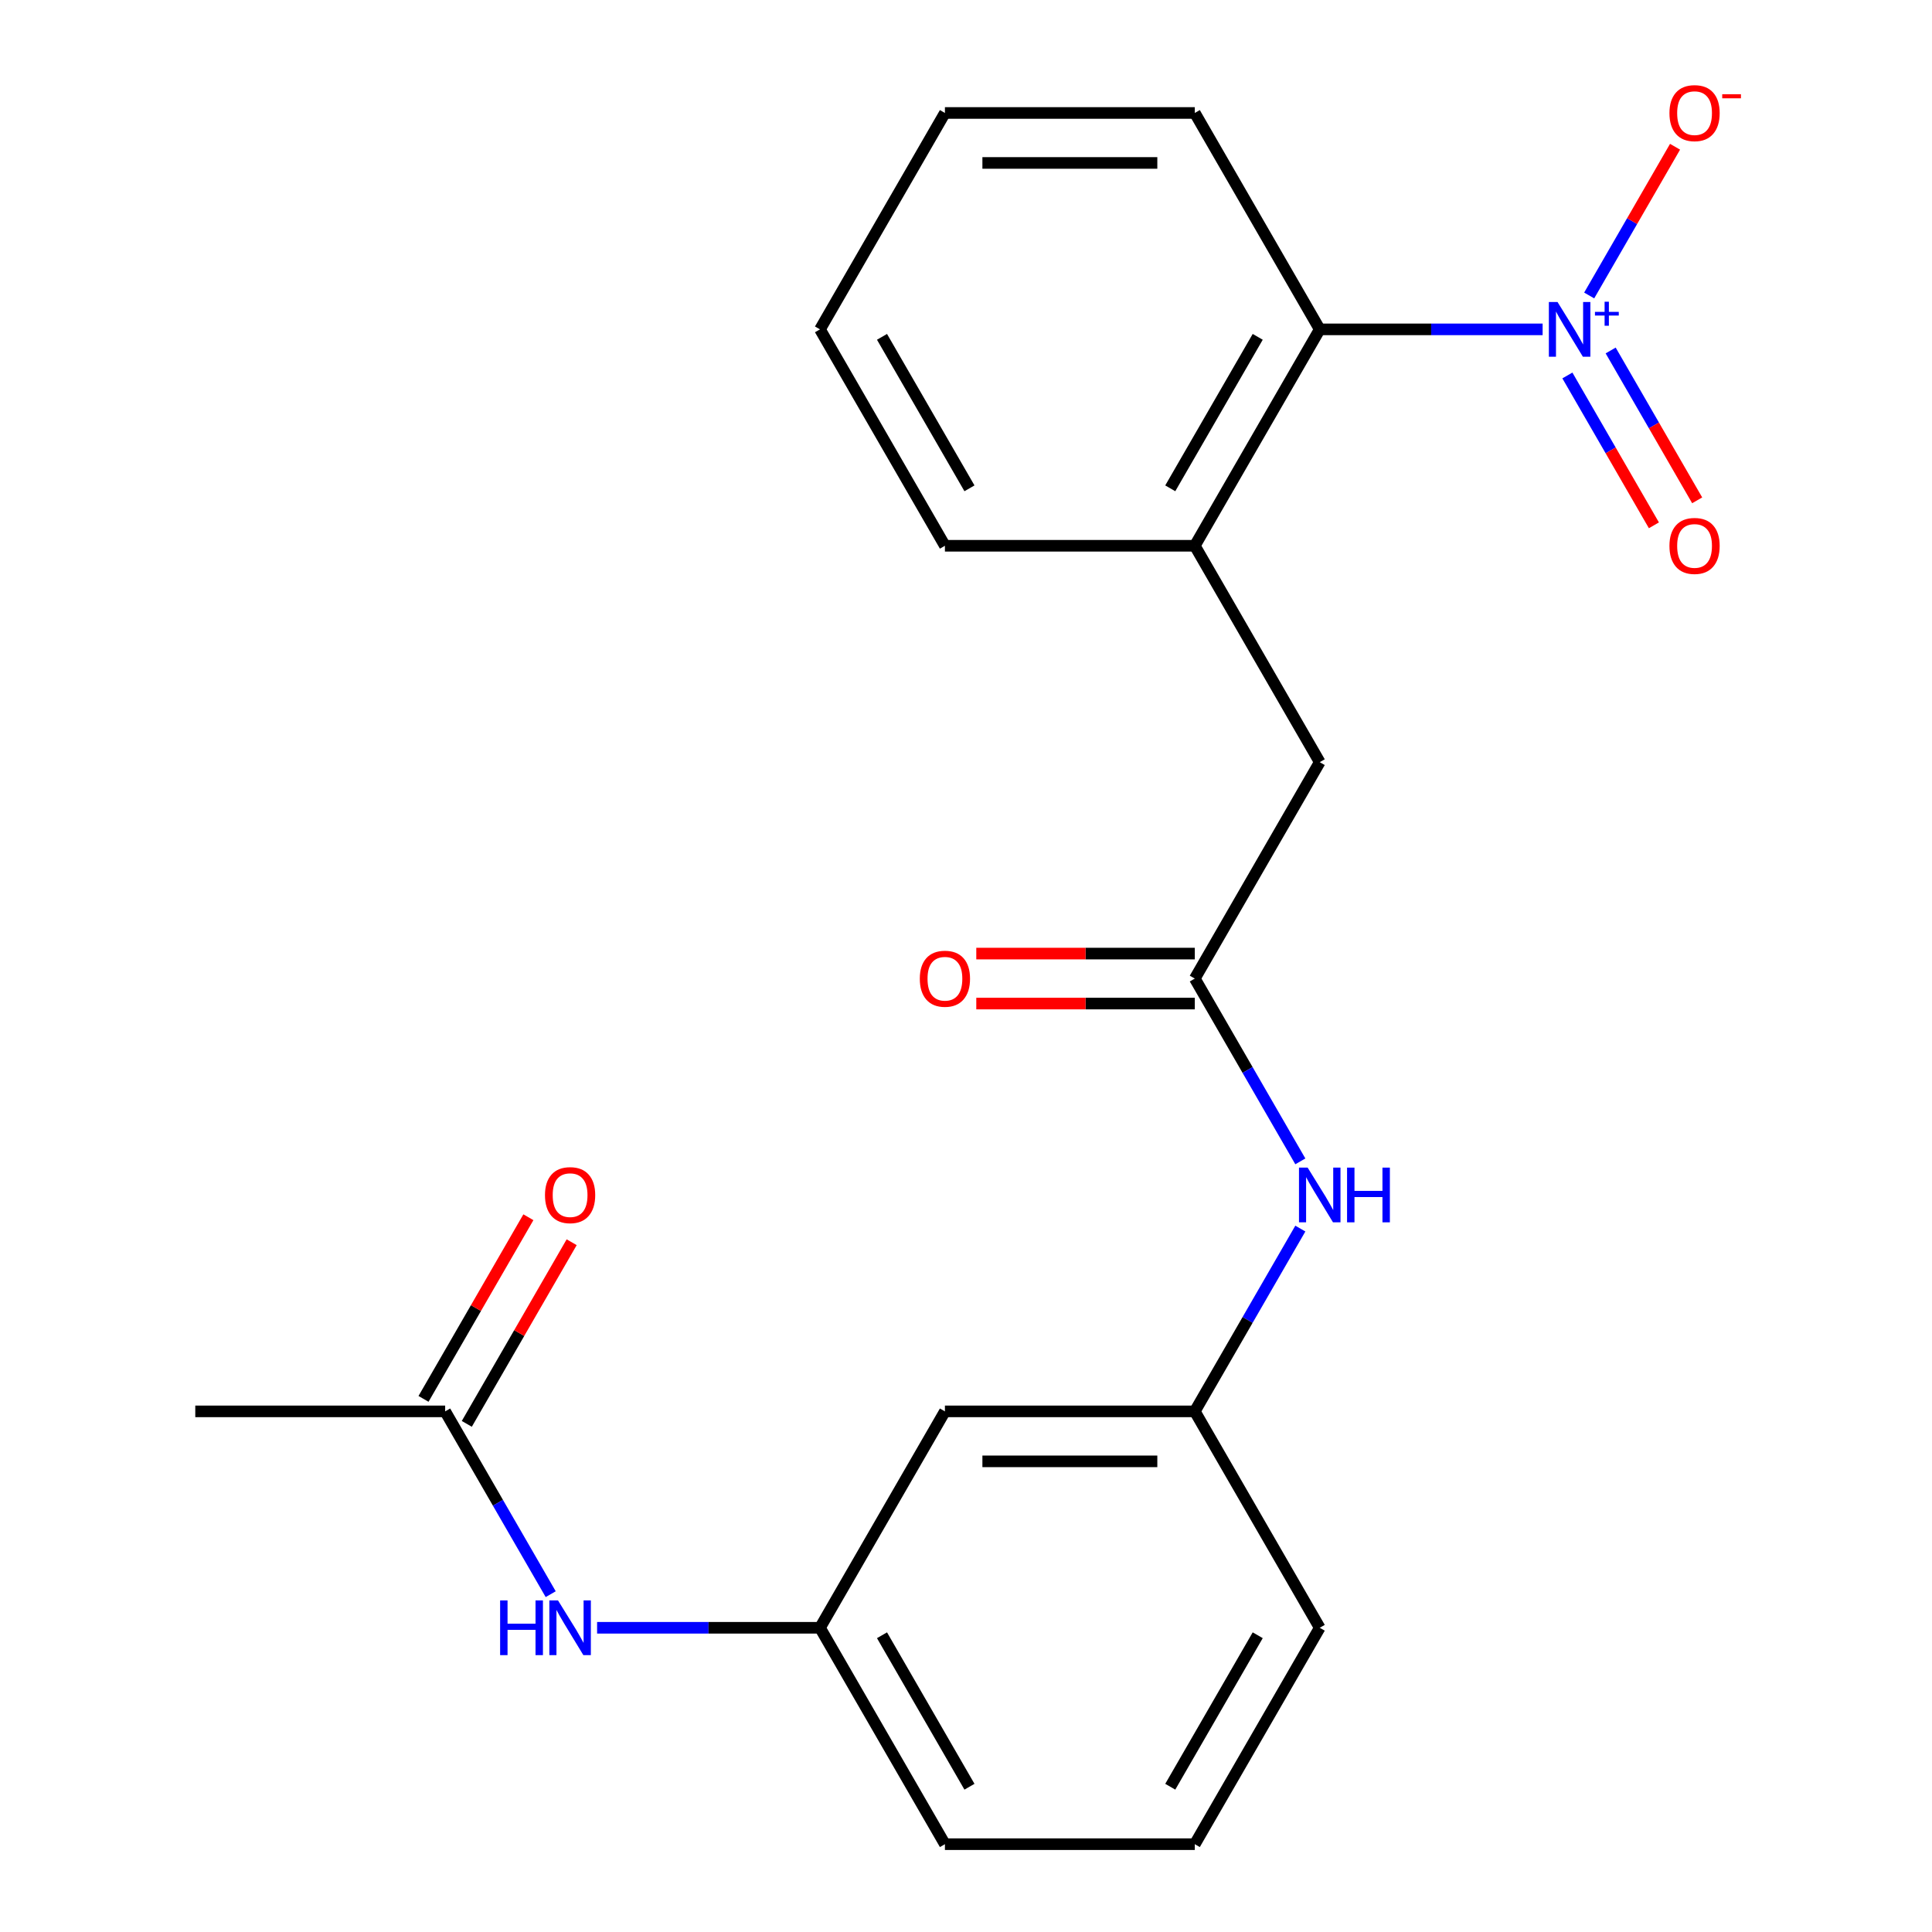<?xml version='1.0' encoding='iso-8859-1'?>
<svg version='1.1' baseProfile='full'
              xmlns='http://www.w3.org/2000/svg'
                      xmlns:rdkit='http://www.rdkit.org/xml'
                      xmlns:xlink='http://www.w3.org/1999/xlink'
                  xml:space='preserve'
width='1000px' height='1000px' viewBox='0 0 1000 1000'>
<!-- END OF HEADER -->
<rect style='opacity:1.0;fill:#FFFFFF;stroke:none' width='1000' height='1000' x='0' y='0'> </rect>
<path class='bond-0' d='M 798.459,170.48 L 740.777,170.48' style='fill:none;fill-rule:evenodd;stroke:#0000FF;stroke-width:6px;stroke-linecap:butt;stroke-linejoin:miter;stroke-opacity:1' />
<path class='bond-0' d='M 740.777,170.48 L 683.095,170.48' style='fill:none;fill-rule:evenodd;stroke:#000000;stroke-width:6px;stroke-linecap:butt;stroke-linejoin:miter;stroke-opacity:1' />
<path class='bond-3' d='M 822.56,152.937 L 844.783,114.447' style='fill:none;fill-rule:evenodd;stroke:#0000FF;stroke-width:6px;stroke-linecap:butt;stroke-linejoin:miter;stroke-opacity:1' />
<path class='bond-3' d='M 844.783,114.447 L 867.005,75.957' style='fill:none;fill-rule:evenodd;stroke:#FF0000;stroke-width:6px;stroke-linecap:butt;stroke-linejoin:miter;stroke-opacity:1' />
<path class='bond-7' d='M 811.274,194.34 L 833.665,233.122' style='fill:none;fill-rule:evenodd;stroke:#0000FF;stroke-width:6px;stroke-linecap:butt;stroke-linejoin:miter;stroke-opacity:1' />
<path class='bond-7' d='M 833.665,233.122 L 856.056,271.904' style='fill:none;fill-rule:evenodd;stroke:#FF0000;stroke-width:6px;stroke-linecap:butt;stroke-linejoin:miter;stroke-opacity:1' />
<path class='bond-7' d='M 833.676,181.406 L 856.066,220.188' style='fill:none;fill-rule:evenodd;stroke:#0000FF;stroke-width:6px;stroke-linecap:butt;stroke-linejoin:miter;stroke-opacity:1' />
<path class='bond-7' d='M 856.066,220.188 L 878.457,258.971' style='fill:none;fill-rule:evenodd;stroke:#FF0000;stroke-width:6px;stroke-linecap:butt;stroke-linejoin:miter;stroke-opacity:1' />
<path class='bond-2' d='M 683.095,170.48 L 618.426,282.489' style='fill:none;fill-rule:evenodd;stroke:#000000;stroke-width:6px;stroke-linecap:butt;stroke-linejoin:miter;stroke-opacity:1' />
<path class='bond-2' d='M 650.993,174.347 L 605.725,252.754' style='fill:none;fill-rule:evenodd;stroke:#000000;stroke-width:6px;stroke-linecap:butt;stroke-linejoin:miter;stroke-opacity:1' />
<path class='bond-15' d='M 683.095,170.48 L 618.426,58.47' style='fill:none;fill-rule:evenodd;stroke:#000000;stroke-width:6px;stroke-linecap:butt;stroke-linejoin:miter;stroke-opacity:1' />
<path class='bond-1' d='M 618.426,506.508 L 683.095,394.498' style='fill:none;fill-rule:evenodd;stroke:#000000;stroke-width:6px;stroke-linecap:butt;stroke-linejoin:miter;stroke-opacity:1' />
<path class='bond-4' d='M 618.426,506.508 L 645.74,553.816' style='fill:none;fill-rule:evenodd;stroke:#000000;stroke-width:6px;stroke-linecap:butt;stroke-linejoin:miter;stroke-opacity:1' />
<path class='bond-4' d='M 645.74,553.816 L 673.053,601.124' style='fill:none;fill-rule:evenodd;stroke:#0000FF;stroke-width:6px;stroke-linecap:butt;stroke-linejoin:miter;stroke-opacity:1' />
<path class='bond-12' d='M 618.426,493.574 L 561.875,493.574' style='fill:none;fill-rule:evenodd;stroke:#000000;stroke-width:6px;stroke-linecap:butt;stroke-linejoin:miter;stroke-opacity:1' />
<path class='bond-12' d='M 561.875,493.574 L 505.323,493.574' style='fill:none;fill-rule:evenodd;stroke:#FF0000;stroke-width:6px;stroke-linecap:butt;stroke-linejoin:miter;stroke-opacity:1' />
<path class='bond-12' d='M 618.426,519.442 L 561.875,519.442' style='fill:none;fill-rule:evenodd;stroke:#000000;stroke-width:6px;stroke-linecap:butt;stroke-linejoin:miter;stroke-opacity:1' />
<path class='bond-12' d='M 561.875,519.442 L 505.323,519.442' style='fill:none;fill-rule:evenodd;stroke:#FF0000;stroke-width:6px;stroke-linecap:butt;stroke-linejoin:miter;stroke-opacity:1' />
<path class='bond-5' d='M 618.426,282.489 L 683.095,394.498' style='fill:none;fill-rule:evenodd;stroke:#000000;stroke-width:6px;stroke-linecap:butt;stroke-linejoin:miter;stroke-opacity:1' />
<path class='bond-14' d='M 618.426,282.489 L 489.089,282.489' style='fill:none;fill-rule:evenodd;stroke:#000000;stroke-width:6px;stroke-linecap:butt;stroke-linejoin:miter;stroke-opacity:1' />
<path class='bond-10' d='M 673.053,635.911 L 645.74,683.219' style='fill:none;fill-rule:evenodd;stroke:#0000FF;stroke-width:6px;stroke-linecap:butt;stroke-linejoin:miter;stroke-opacity:1' />
<path class='bond-10' d='M 645.74,683.219 L 618.426,730.527' style='fill:none;fill-rule:evenodd;stroke:#000000;stroke-width:6px;stroke-linecap:butt;stroke-linejoin:miter;stroke-opacity:1' />
<path class='bond-6' d='M 230.414,730.527 L 257.728,777.835' style='fill:none;fill-rule:evenodd;stroke:#000000;stroke-width:6px;stroke-linecap:butt;stroke-linejoin:miter;stroke-opacity:1' />
<path class='bond-6' d='M 257.728,777.835 L 285.041,825.143' style='fill:none;fill-rule:evenodd;stroke:#0000FF;stroke-width:6px;stroke-linecap:butt;stroke-linejoin:miter;stroke-opacity:1' />
<path class='bond-13' d='M 241.615,736.993 L 268.755,689.985' style='fill:none;fill-rule:evenodd;stroke:#000000;stroke-width:6px;stroke-linecap:butt;stroke-linejoin:miter;stroke-opacity:1' />
<path class='bond-13' d='M 268.755,689.985 L 295.896,642.977' style='fill:none;fill-rule:evenodd;stroke:#FF0000;stroke-width:6px;stroke-linecap:butt;stroke-linejoin:miter;stroke-opacity:1' />
<path class='bond-13' d='M 219.213,724.06 L 246.354,677.052' style='fill:none;fill-rule:evenodd;stroke:#000000;stroke-width:6px;stroke-linecap:butt;stroke-linejoin:miter;stroke-opacity:1' />
<path class='bond-13' d='M 246.354,677.052 L 273.494,630.044' style='fill:none;fill-rule:evenodd;stroke:#FF0000;stroke-width:6px;stroke-linecap:butt;stroke-linejoin:miter;stroke-opacity:1' />
<path class='bond-17' d='M 230.414,730.527 L 101.077,730.527' style='fill:none;fill-rule:evenodd;stroke:#000000;stroke-width:6px;stroke-linecap:butt;stroke-linejoin:miter;stroke-opacity:1' />
<path class='bond-8' d='M 309.057,842.536 L 366.738,842.536' style='fill:none;fill-rule:evenodd;stroke:#0000FF;stroke-width:6px;stroke-linecap:butt;stroke-linejoin:miter;stroke-opacity:1' />
<path class='bond-8' d='M 366.738,842.536 L 424.42,842.536' style='fill:none;fill-rule:evenodd;stroke:#000000;stroke-width:6px;stroke-linecap:butt;stroke-linejoin:miter;stroke-opacity:1' />
<path class='bond-9' d='M 489.089,730.527 L 618.426,730.527' style='fill:none;fill-rule:evenodd;stroke:#000000;stroke-width:6px;stroke-linecap:butt;stroke-linejoin:miter;stroke-opacity:1' />
<path class='bond-9' d='M 508.49,756.394 L 599.026,756.394' style='fill:none;fill-rule:evenodd;stroke:#000000;stroke-width:6px;stroke-linecap:butt;stroke-linejoin:miter;stroke-opacity:1' />
<path class='bond-11' d='M 489.089,730.527 L 424.42,842.536' style='fill:none;fill-rule:evenodd;stroke:#000000;stroke-width:6px;stroke-linecap:butt;stroke-linejoin:miter;stroke-opacity:1' />
<path class='bond-19' d='M 618.426,730.527 L 683.095,842.536' style='fill:none;fill-rule:evenodd;stroke:#000000;stroke-width:6px;stroke-linecap:butt;stroke-linejoin:miter;stroke-opacity:1' />
<path class='bond-23' d='M 424.42,842.536 L 489.089,954.545' style='fill:none;fill-rule:evenodd;stroke:#000000;stroke-width:6px;stroke-linecap:butt;stroke-linejoin:miter;stroke-opacity:1' />
<path class='bond-23' d='M 456.523,846.404 L 501.791,924.81' style='fill:none;fill-rule:evenodd;stroke:#000000;stroke-width:6px;stroke-linecap:butt;stroke-linejoin:miter;stroke-opacity:1' />
<path class='bond-22' d='M 489.089,282.489 L 424.42,170.48' style='fill:none;fill-rule:evenodd;stroke:#000000;stroke-width:6px;stroke-linecap:butt;stroke-linejoin:miter;stroke-opacity:1' />
<path class='bond-22' d='M 501.791,252.754 L 456.523,174.347' style='fill:none;fill-rule:evenodd;stroke:#000000;stroke-width:6px;stroke-linecap:butt;stroke-linejoin:miter;stroke-opacity:1' />
<path class='bond-21' d='M 618.426,58.47 L 489.089,58.47' style='fill:none;fill-rule:evenodd;stroke:#000000;stroke-width:6px;stroke-linecap:butt;stroke-linejoin:miter;stroke-opacity:1' />
<path class='bond-21' d='M 599.026,84.338 L 508.49,84.338' style='fill:none;fill-rule:evenodd;stroke:#000000;stroke-width:6px;stroke-linecap:butt;stroke-linejoin:miter;stroke-opacity:1' />
<path class='bond-16' d='M 618.426,954.545 L 683.095,842.536' style='fill:none;fill-rule:evenodd;stroke:#000000;stroke-width:6px;stroke-linecap:butt;stroke-linejoin:miter;stroke-opacity:1' />
<path class='bond-16' d='M 605.725,924.81 L 650.993,846.404' style='fill:none;fill-rule:evenodd;stroke:#000000;stroke-width:6px;stroke-linecap:butt;stroke-linejoin:miter;stroke-opacity:1' />
<path class='bond-18' d='M 618.426,954.545 L 489.089,954.545' style='fill:none;fill-rule:evenodd;stroke:#000000;stroke-width:6px;stroke-linecap:butt;stroke-linejoin:miter;stroke-opacity:1' />
<path class='bond-20' d='M 424.42,170.48 L 489.089,58.47' style='fill:none;fill-rule:evenodd;stroke:#000000;stroke-width:6px;stroke-linecap:butt;stroke-linejoin:miter;stroke-opacity:1' />
<path  class='atom-0' d='M 806.172 156.32
L 815.452 171.32
Q 816.372 172.8, 817.852 175.48
Q 819.332 178.16, 819.412 178.32
L 819.412 156.32
L 823.172 156.32
L 823.172 184.64
L 819.292 184.64
L 809.332 168.24
Q 808.172 166.32, 806.932 164.12
Q 805.732 161.92, 805.372 161.24
L 805.372 184.64
L 801.692 184.64
L 801.692 156.32
L 806.172 156.32
' fill='#0000FF'/>
<path  class='atom-0' d='M 825.548 161.424
L 830.538 161.424
L 830.538 156.171
L 832.756 156.171
L 832.756 161.424
L 837.877 161.424
L 837.877 163.325
L 832.756 163.325
L 832.756 168.605
L 830.538 168.605
L 830.538 163.325
L 825.548 163.325
L 825.548 161.424
' fill='#0000FF'/>
<path  class='atom-4' d='M 864.101 58.55
Q 864.101 51.75, 867.461 47.95
Q 870.821 44.15, 877.101 44.15
Q 883.381 44.15, 886.741 47.95
Q 890.101 51.75, 890.101 58.55
Q 890.101 65.43, 886.701 69.35
Q 883.301 73.23, 877.101 73.23
Q 870.861 73.23, 867.461 69.35
Q 864.101 65.47, 864.101 58.55
M 877.101 70.03
Q 881.421 70.03, 883.741 67.15
Q 886.101 64.23, 886.101 58.55
Q 886.101 52.99, 883.741 50.19
Q 881.421 47.35, 877.101 47.35
Q 872.781 47.35, 870.421 50.15
Q 868.101 52.95, 868.101 58.55
Q 868.101 64.27, 870.421 67.15
Q 872.781 70.03, 877.101 70.03
' fill='#FF0000'/>
<path  class='atom-4' d='M 891.421 48.773
L 901.11 48.773
L 901.11 50.885
L 891.421 50.885
L 891.421 48.773
' fill='#FF0000'/>
<path  class='atom-5' d='M 676.835 604.357
L 686.115 619.357
Q 687.035 620.837, 688.515 623.517
Q 689.995 626.197, 690.075 626.357
L 690.075 604.357
L 693.835 604.357
L 693.835 632.677
L 689.955 632.677
L 679.995 616.277
Q 678.835 614.357, 677.595 612.157
Q 676.395 609.957, 676.035 609.277
L 676.035 632.677
L 672.355 632.677
L 672.355 604.357
L 676.835 604.357
' fill='#0000FF'/>
<path  class='atom-5' d='M 697.235 604.357
L 701.075 604.357
L 701.075 616.397
L 715.555 616.397
L 715.555 604.357
L 719.395 604.357
L 719.395 632.677
L 715.555 632.677
L 715.555 619.597
L 701.075 619.597
L 701.075 632.677
L 697.235 632.677
L 697.235 604.357
' fill='#0000FF'/>
<path  class='atom-8' d='M 864.101 282.569
Q 864.101 275.769, 867.461 271.969
Q 870.821 268.169, 877.101 268.169
Q 883.381 268.169, 886.741 271.969
Q 890.101 275.769, 890.101 282.569
Q 890.101 289.449, 886.701 293.369
Q 883.301 297.249, 877.101 297.249
Q 870.861 297.249, 867.461 293.369
Q 864.101 289.489, 864.101 282.569
M 877.101 294.049
Q 881.421 294.049, 883.741 291.169
Q 886.101 288.249, 886.101 282.569
Q 886.101 277.009, 883.741 274.209
Q 881.421 271.369, 877.101 271.369
Q 872.781 271.369, 870.421 274.169
Q 868.101 276.969, 868.101 282.569
Q 868.101 288.289, 870.421 291.169
Q 872.781 294.049, 877.101 294.049
' fill='#FF0000'/>
<path  class='atom-9' d='M 258.863 828.376
L 262.703 828.376
L 262.703 840.416
L 277.183 840.416
L 277.183 828.376
L 281.023 828.376
L 281.023 856.696
L 277.183 856.696
L 277.183 843.616
L 262.703 843.616
L 262.703 856.696
L 258.863 856.696
L 258.863 828.376
' fill='#0000FF'/>
<path  class='atom-9' d='M 288.823 828.376
L 298.103 843.376
Q 299.023 844.856, 300.503 847.536
Q 301.983 850.216, 302.063 850.376
L 302.063 828.376
L 305.823 828.376
L 305.823 856.696
L 301.943 856.696
L 291.983 840.296
Q 290.823 838.376, 289.583 836.176
Q 288.383 833.976, 288.023 833.296
L 288.023 856.696
L 284.343 856.696
L 284.343 828.376
L 288.823 828.376
' fill='#0000FF'/>
<path  class='atom-13' d='M 476.089 506.588
Q 476.089 499.788, 479.449 495.988
Q 482.809 492.188, 489.089 492.188
Q 495.369 492.188, 498.729 495.988
Q 502.089 499.788, 502.089 506.588
Q 502.089 513.468, 498.689 517.388
Q 495.289 521.268, 489.089 521.268
Q 482.849 521.268, 479.449 517.388
Q 476.089 513.508, 476.089 506.588
M 489.089 518.068
Q 493.409 518.068, 495.729 515.188
Q 498.089 512.268, 498.089 506.588
Q 498.089 501.028, 495.729 498.228
Q 493.409 495.388, 489.089 495.388
Q 484.769 495.388, 482.409 498.188
Q 480.089 500.988, 480.089 506.588
Q 480.089 512.308, 482.409 515.188
Q 484.769 518.068, 489.089 518.068
' fill='#FF0000'/>
<path  class='atom-14' d='M 282.083 618.597
Q 282.083 611.797, 285.443 607.997
Q 288.803 604.197, 295.083 604.197
Q 301.363 604.197, 304.723 607.997
Q 308.083 611.797, 308.083 618.597
Q 308.083 625.477, 304.683 629.397
Q 301.283 633.277, 295.083 633.277
Q 288.843 633.277, 285.443 629.397
Q 282.083 625.517, 282.083 618.597
M 295.083 630.077
Q 299.403 630.077, 301.723 627.197
Q 304.083 624.277, 304.083 618.597
Q 304.083 613.037, 301.723 610.237
Q 299.403 607.397, 295.083 607.397
Q 290.763 607.397, 288.403 610.197
Q 286.083 612.997, 286.083 618.597
Q 286.083 624.317, 288.403 627.197
Q 290.763 630.077, 295.083 630.077
' fill='#FF0000'/>
</svg>
